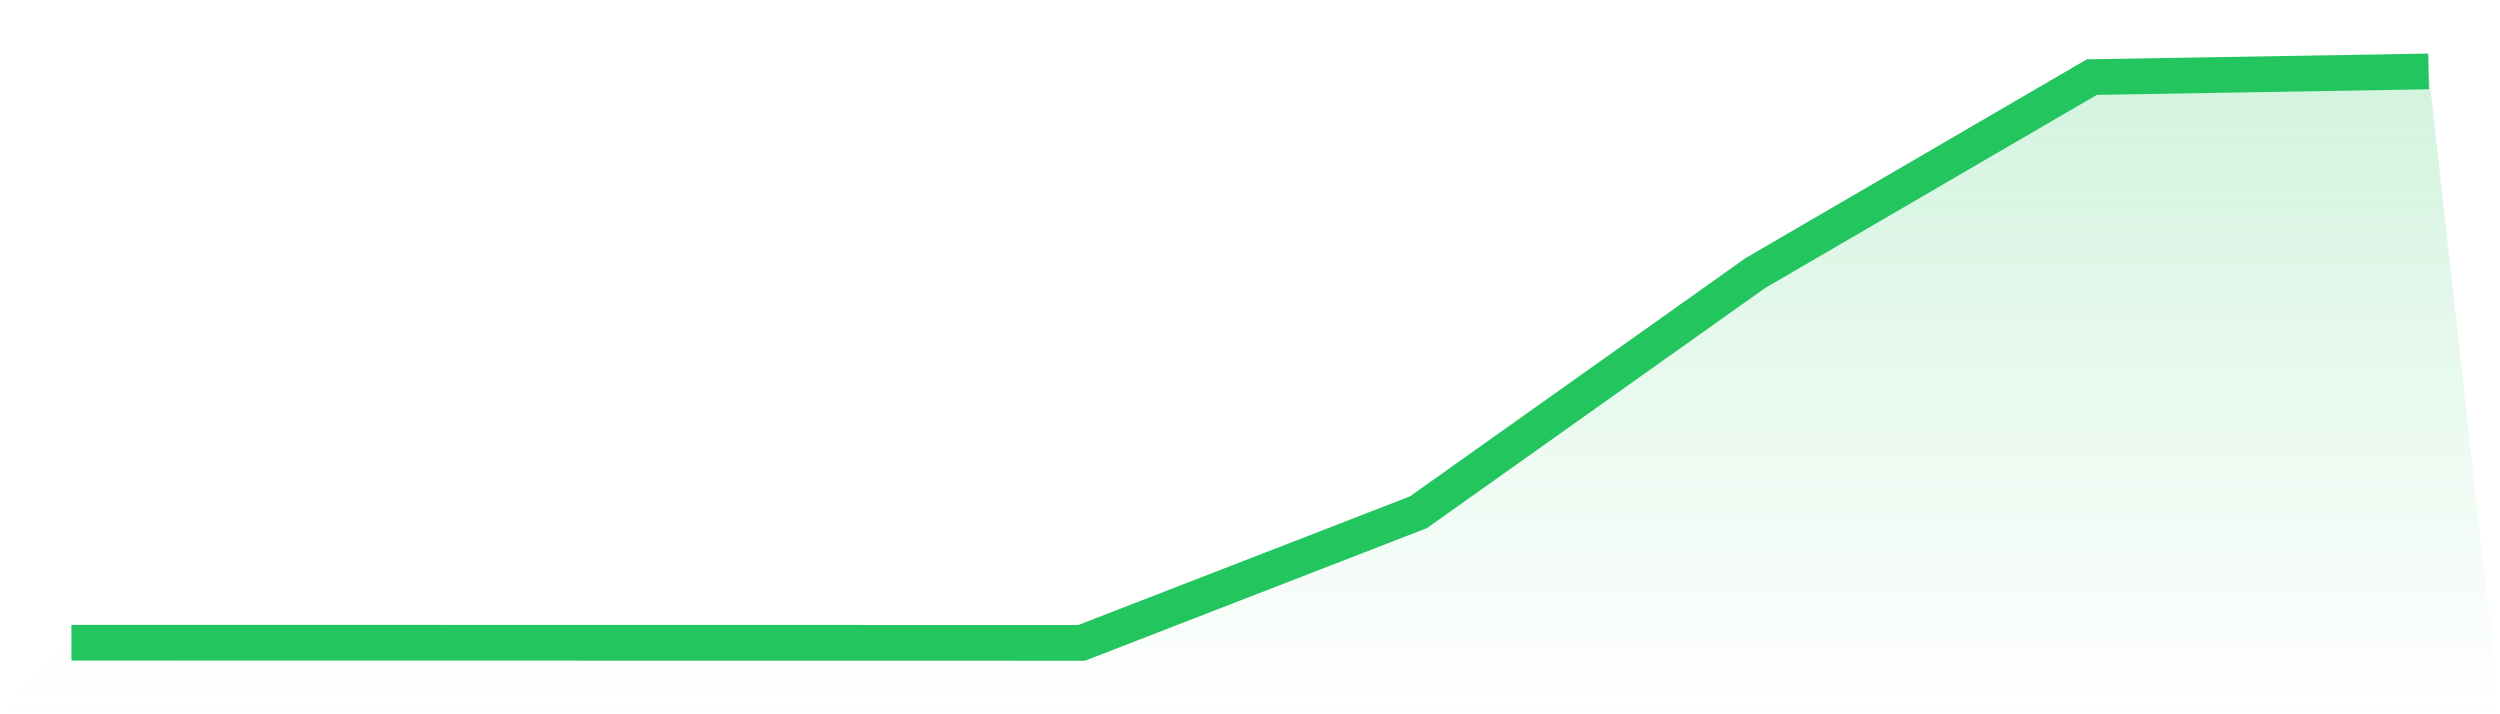 <svg viewBox="0 0 140 40" xmlns="http://www.w3.org/2000/svg">
<defs>
<linearGradient id="gradient" x1="0" x2="0" y1="0" y2="1">
<stop offset="0%" stop-color="#22c55e" stop-opacity="0.2"/>
<stop offset="100%" stop-color="#22c55e" stop-opacity="0"/>
</linearGradient>
</defs>
<path d="M4,35.991 L4,35.991 L22.857,35.994 L41.714,35.997 L60.571,36 L79.429,28.688 L98.286,15.3 L117.143,4.317 L136,4 L140,40 L0,40 z" fill="url(#gradient)"/>
<path d="M4,35.991 L4,35.991 L22.857,35.994 L41.714,35.997 L60.571,36 L79.429,28.688 L98.286,15.3 L117.143,4.317 L136,4" fill="none" stroke="#22c55e" stroke-width="2"/>
</svg>